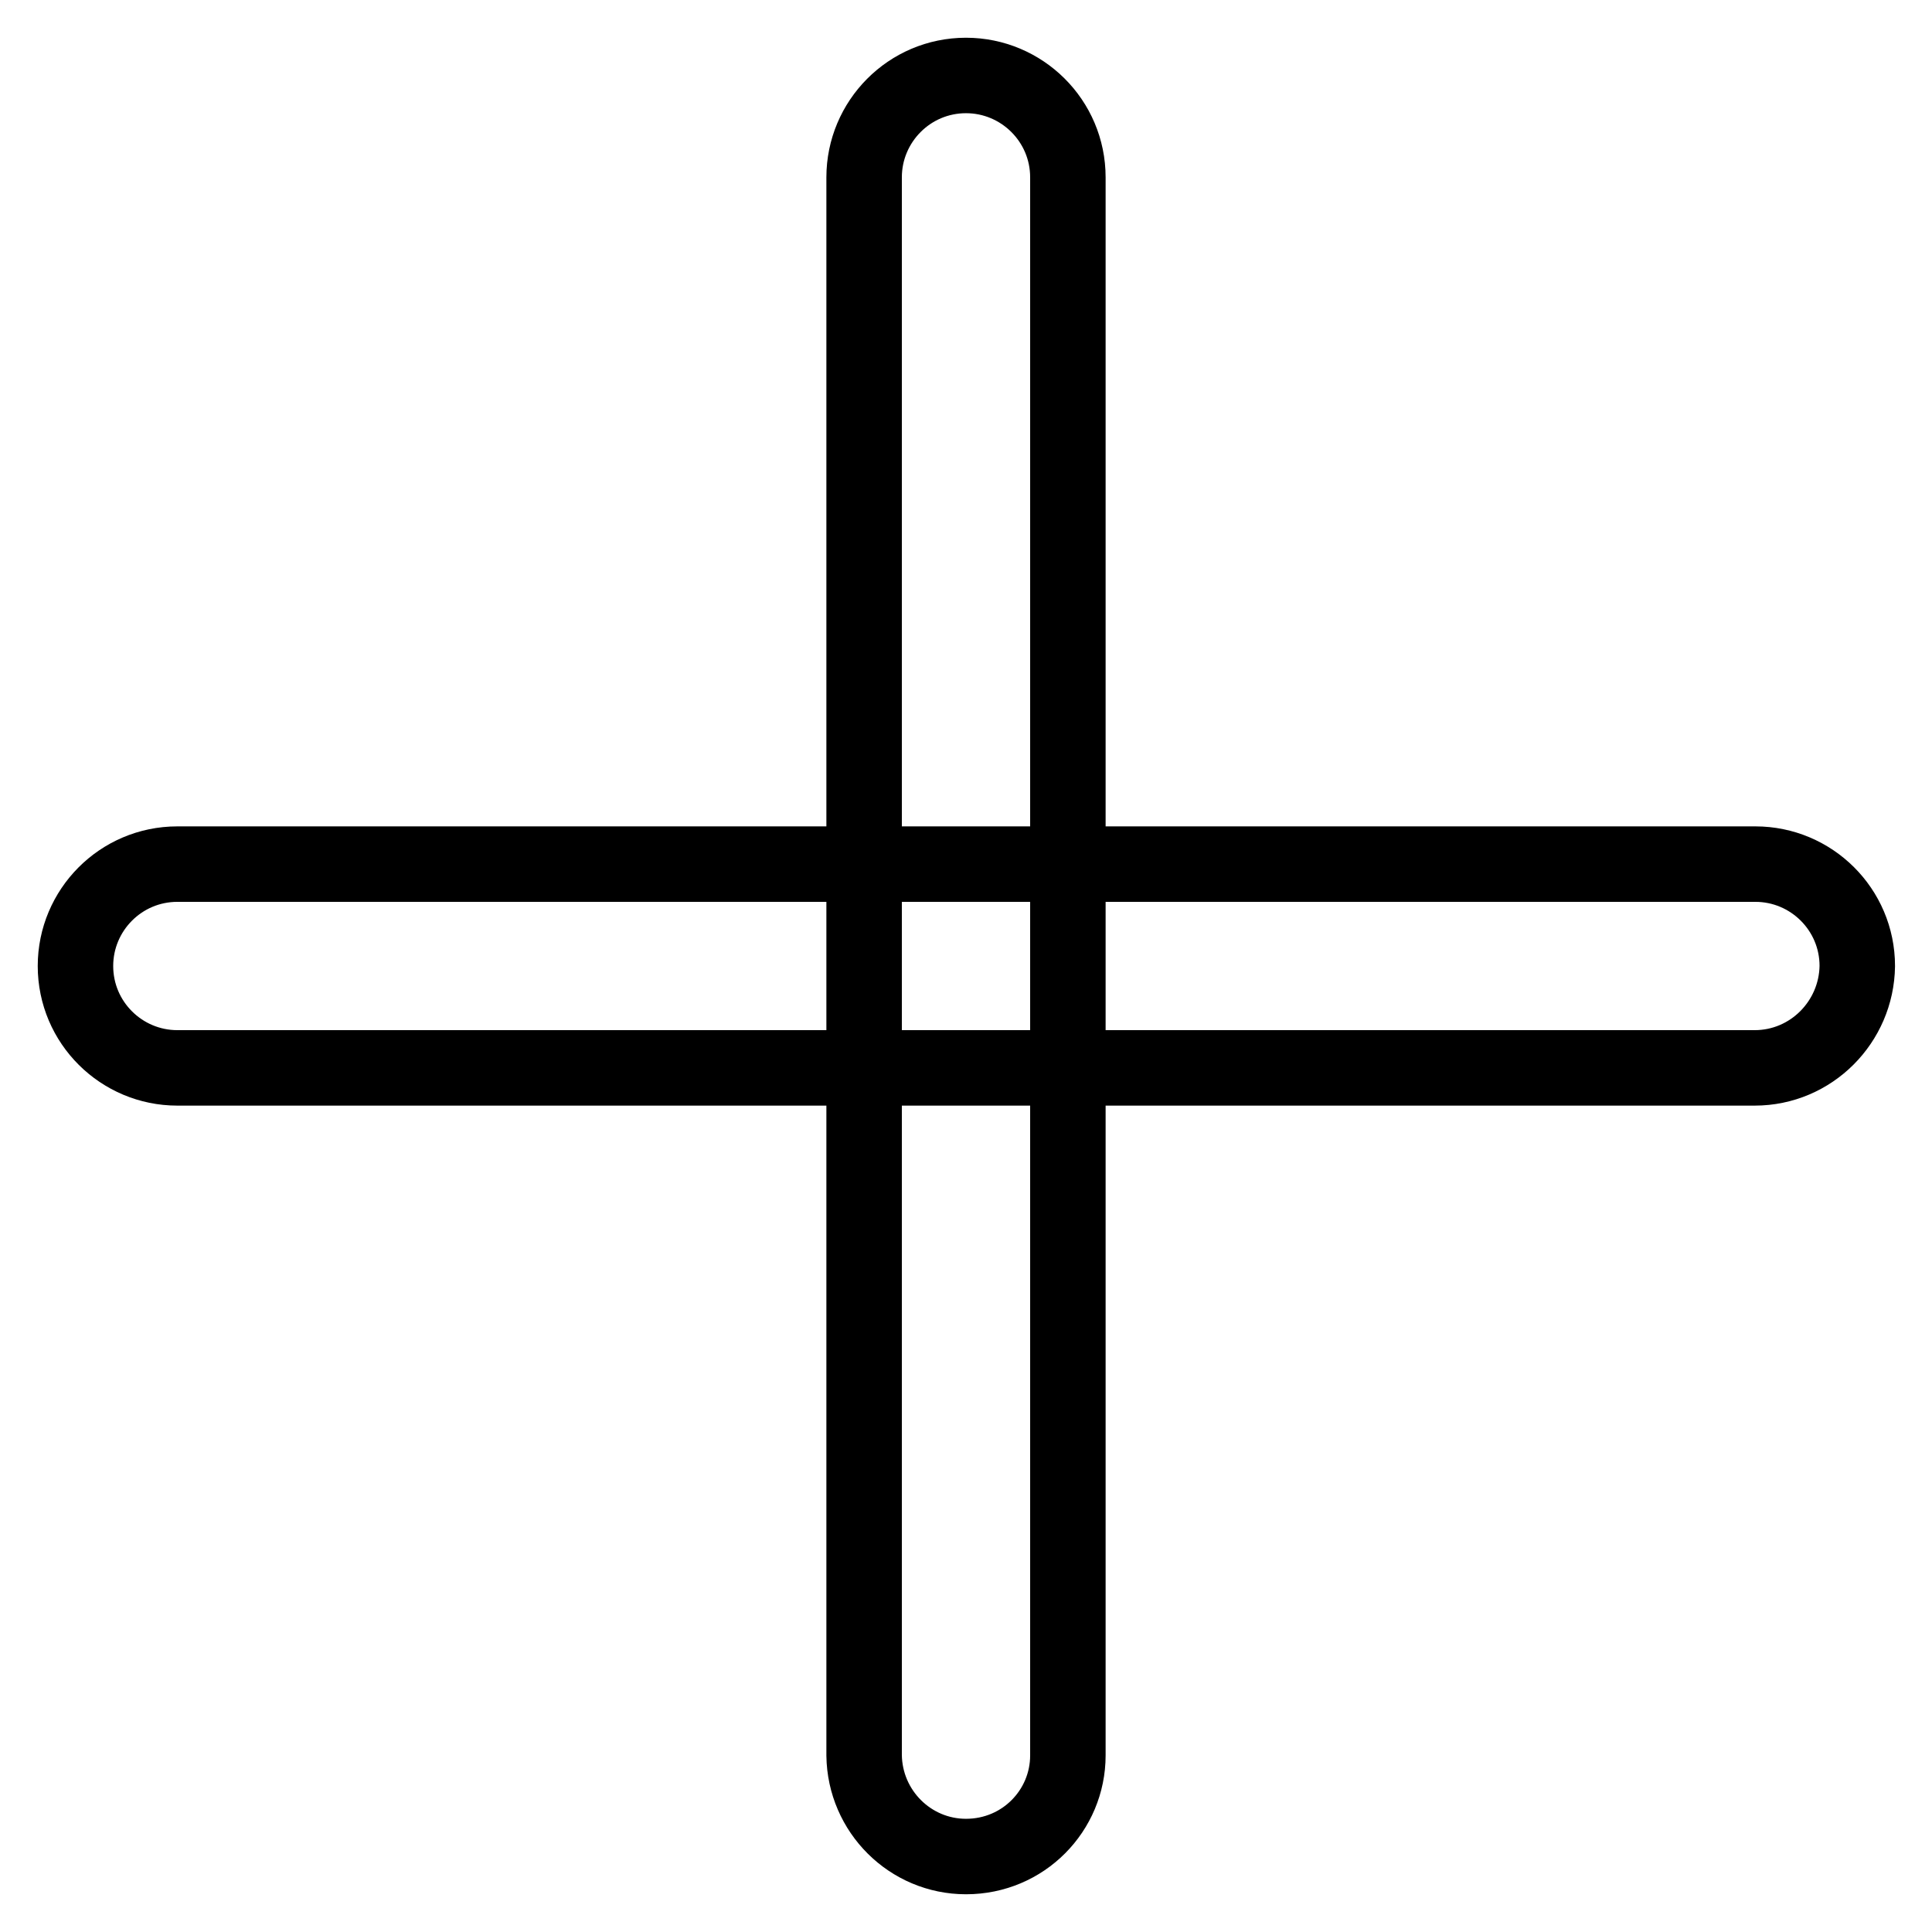 <?xml version="1.0" encoding="utf-8"?>
<!-- Svg Vector Icons : http://www.onlinewebfonts.com/icon -->
<!DOCTYPE svg PUBLIC "-//W3C//DTD SVG 1.1//EN" "http://www.w3.org/Graphics/SVG/1.1/DTD/svg11.dtd">
<svg version="1.1" xmlns="http://www.w3.org/2000/svg" xmlns:xlink="http://www.w3.org/1999/xlink" x="0px" y="0px" viewBox="0 0 256 256" enable-background="new 0 0 256 256" xml:space="preserve">
<g> <path stroke-width="10" fill-opacity="0" stroke="#000000"  d="M128,246c-7.4,0-13.4-6-13.5-13.4c0,0,0,0,0,0V23.5c0-7.4,6-13.5,13.5-13.5c7.4,0,13.5,6,13.5,13.5v209.1 C141.5,239.9,135.6,246,128,246z M232.5,141.5H23.5c-7.4,0-13.5-6-13.5-13.5c0-7.4,6-13.5,13.5-13.5h209.1c7.4,0,13.5,6,13.5,13.5 C246,135.4,240,141.5,232.5,141.5z"/></g>
</svg>